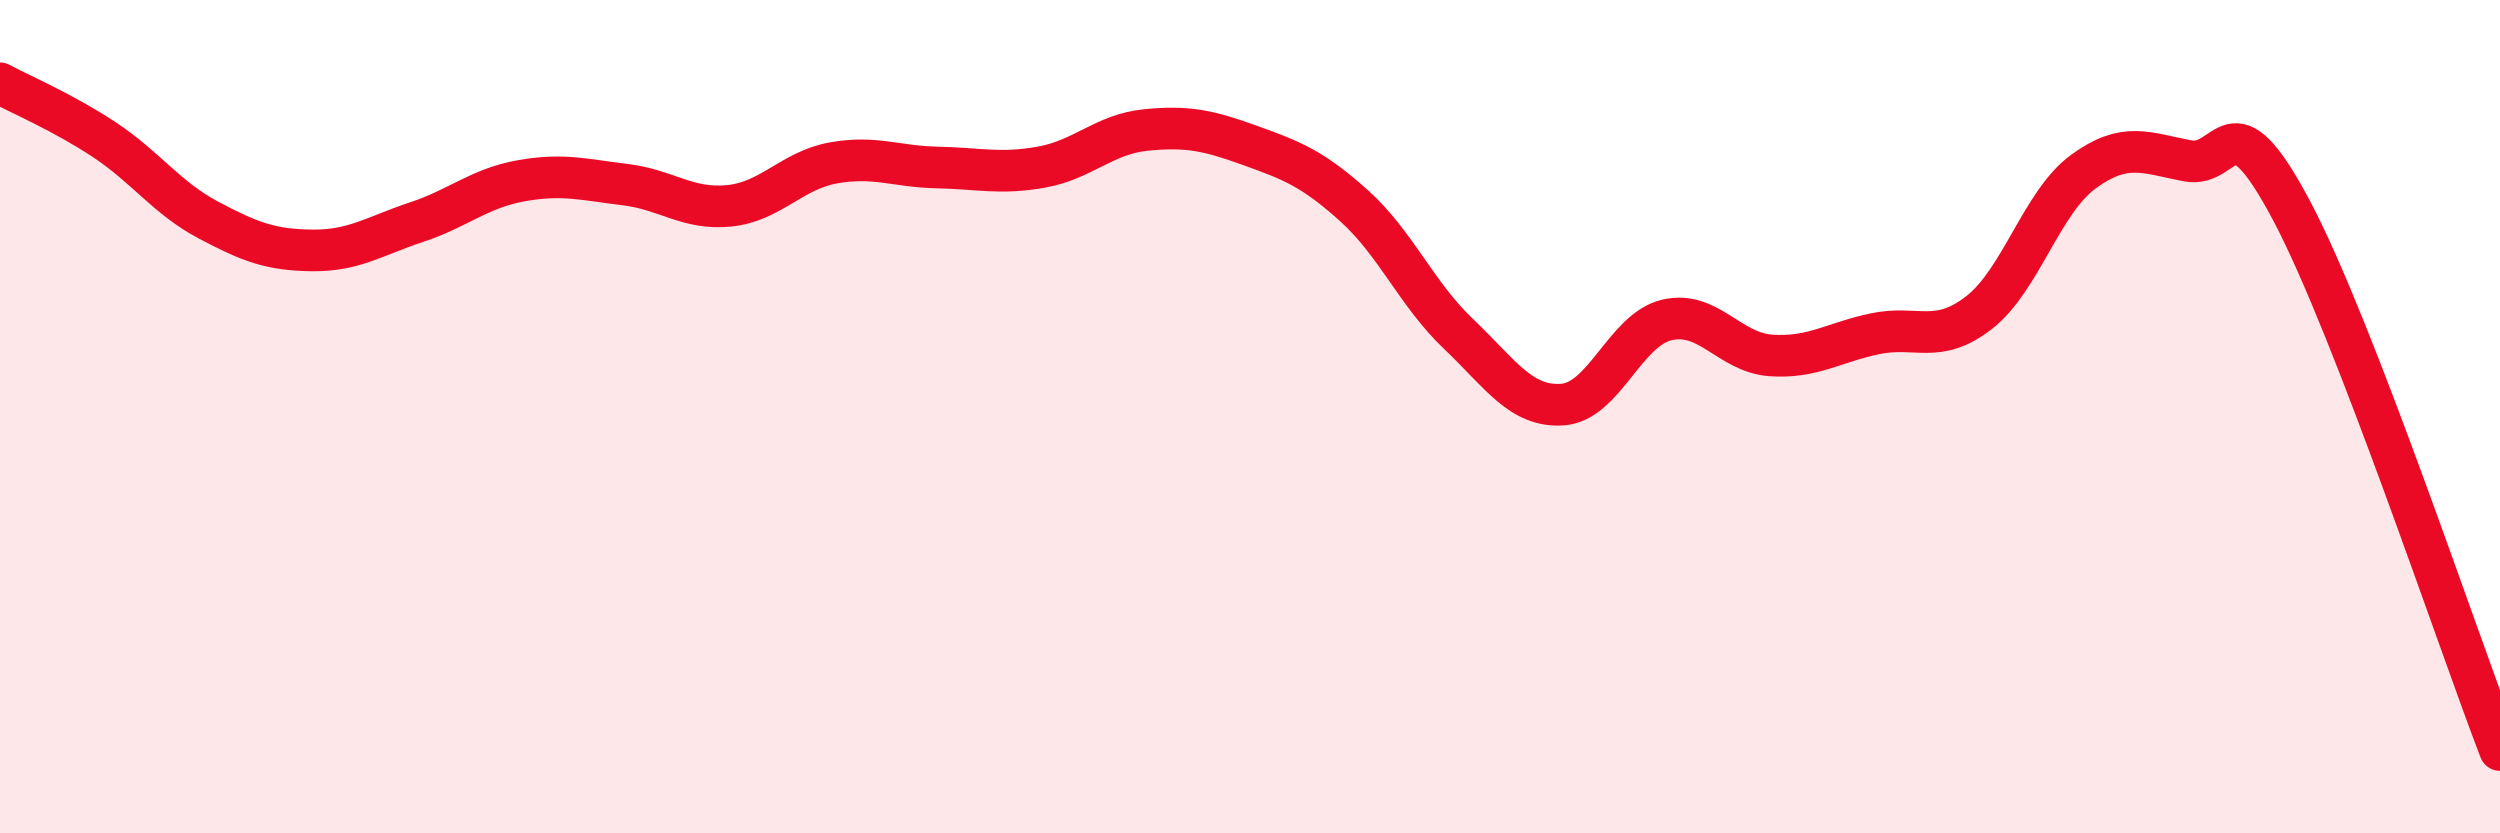 
    <svg width="60" height="20" viewBox="0 0 60 20" xmlns="http://www.w3.org/2000/svg">
      <path
        d="M 0,2 C 0.5,2.27 1.5,2.69 2.5,3.35 C 3.5,4.01 4,4.75 5,5.28 C 6,5.81 6.5,6 7.5,6.01 C 8.5,6.02 9,5.66 10,5.33 C 11,5 11.5,4.52 12.5,4.34 C 13.5,4.16 14,4.31 15,4.43 C 16,4.55 16.5,5.04 17.5,4.94 C 18.5,4.84 19,4.09 20,3.91 C 21,3.73 21.5,4 22.5,4.02 C 23.5,4.04 24,4.19 25,4.01 C 26,3.83 26.5,3.22 27.5,3.12 C 28.5,3.02 29,3.13 30,3.49 C 31,3.85 31.5,4.04 32.5,4.94 C 33.5,5.84 34,7.06 35,8.01 C 36,8.96 36.5,9.78 37.5,9.71 C 38.5,9.64 39,7.92 40,7.68 C 41,7.44 41.5,8.46 42.5,8.53 C 43.5,8.6 44,8.22 45,8.01 C 46,7.8 46.5,8.28 47.5,7.5 C 48.5,6.72 49,4.85 50,4.12 C 51,3.39 51.5,3.67 52.5,3.86 C 53.5,4.05 53.5,2.23 55,5.06 C 56.5,7.89 59,15.41 60,18L60 20L0 20Z"
        fill="#EB0A25"
        opacity="0.1"
        stroke-linecap="round"
        stroke-linejoin="round"
      />
      <path
        d="M 0,2 C 0.5,2.27 1.5,2.69 2.5,3.35 C 3.5,4.01 4,4.75 5,5.28 C 6,5.81 6.5,6 7.5,6.01 C 8.5,6.02 9,5.66 10,5.33 C 11,5 11.5,4.52 12.5,4.34 C 13.5,4.16 14,4.31 15,4.43 C 16,4.55 16.5,5.04 17.5,4.94 C 18.5,4.84 19,4.09 20,3.91 C 21,3.73 21.5,4 22.5,4.02 C 23.5,4.04 24,4.19 25,4.01 C 26,3.83 26.5,3.22 27.5,3.12 C 28.5,3.02 29,3.13 30,3.49 C 31,3.85 31.5,4.04 32.5,4.94 C 33.5,5.84 34,7.06 35,8.01 C 36,8.96 36.5,9.78 37.5,9.71 C 38.5,9.64 39,7.92 40,7.68 C 41,7.44 41.5,8.46 42.5,8.53 C 43.5,8.6 44,8.22 45,8.01 C 46,7.8 46.5,8.28 47.5,7.5 C 48.5,6.72 49,4.85 50,4.12 C 51,3.39 51.5,3.67 52.5,3.86 C 53.5,4.05 53.5,2.23 55,5.06 C 56.5,7.89 59,15.41 60,18"
        stroke="#EB0A25"
        stroke-width="1"
        fill="none"
        stroke-linecap="round"
        stroke-linejoin="round"
      />
    </svg>
  